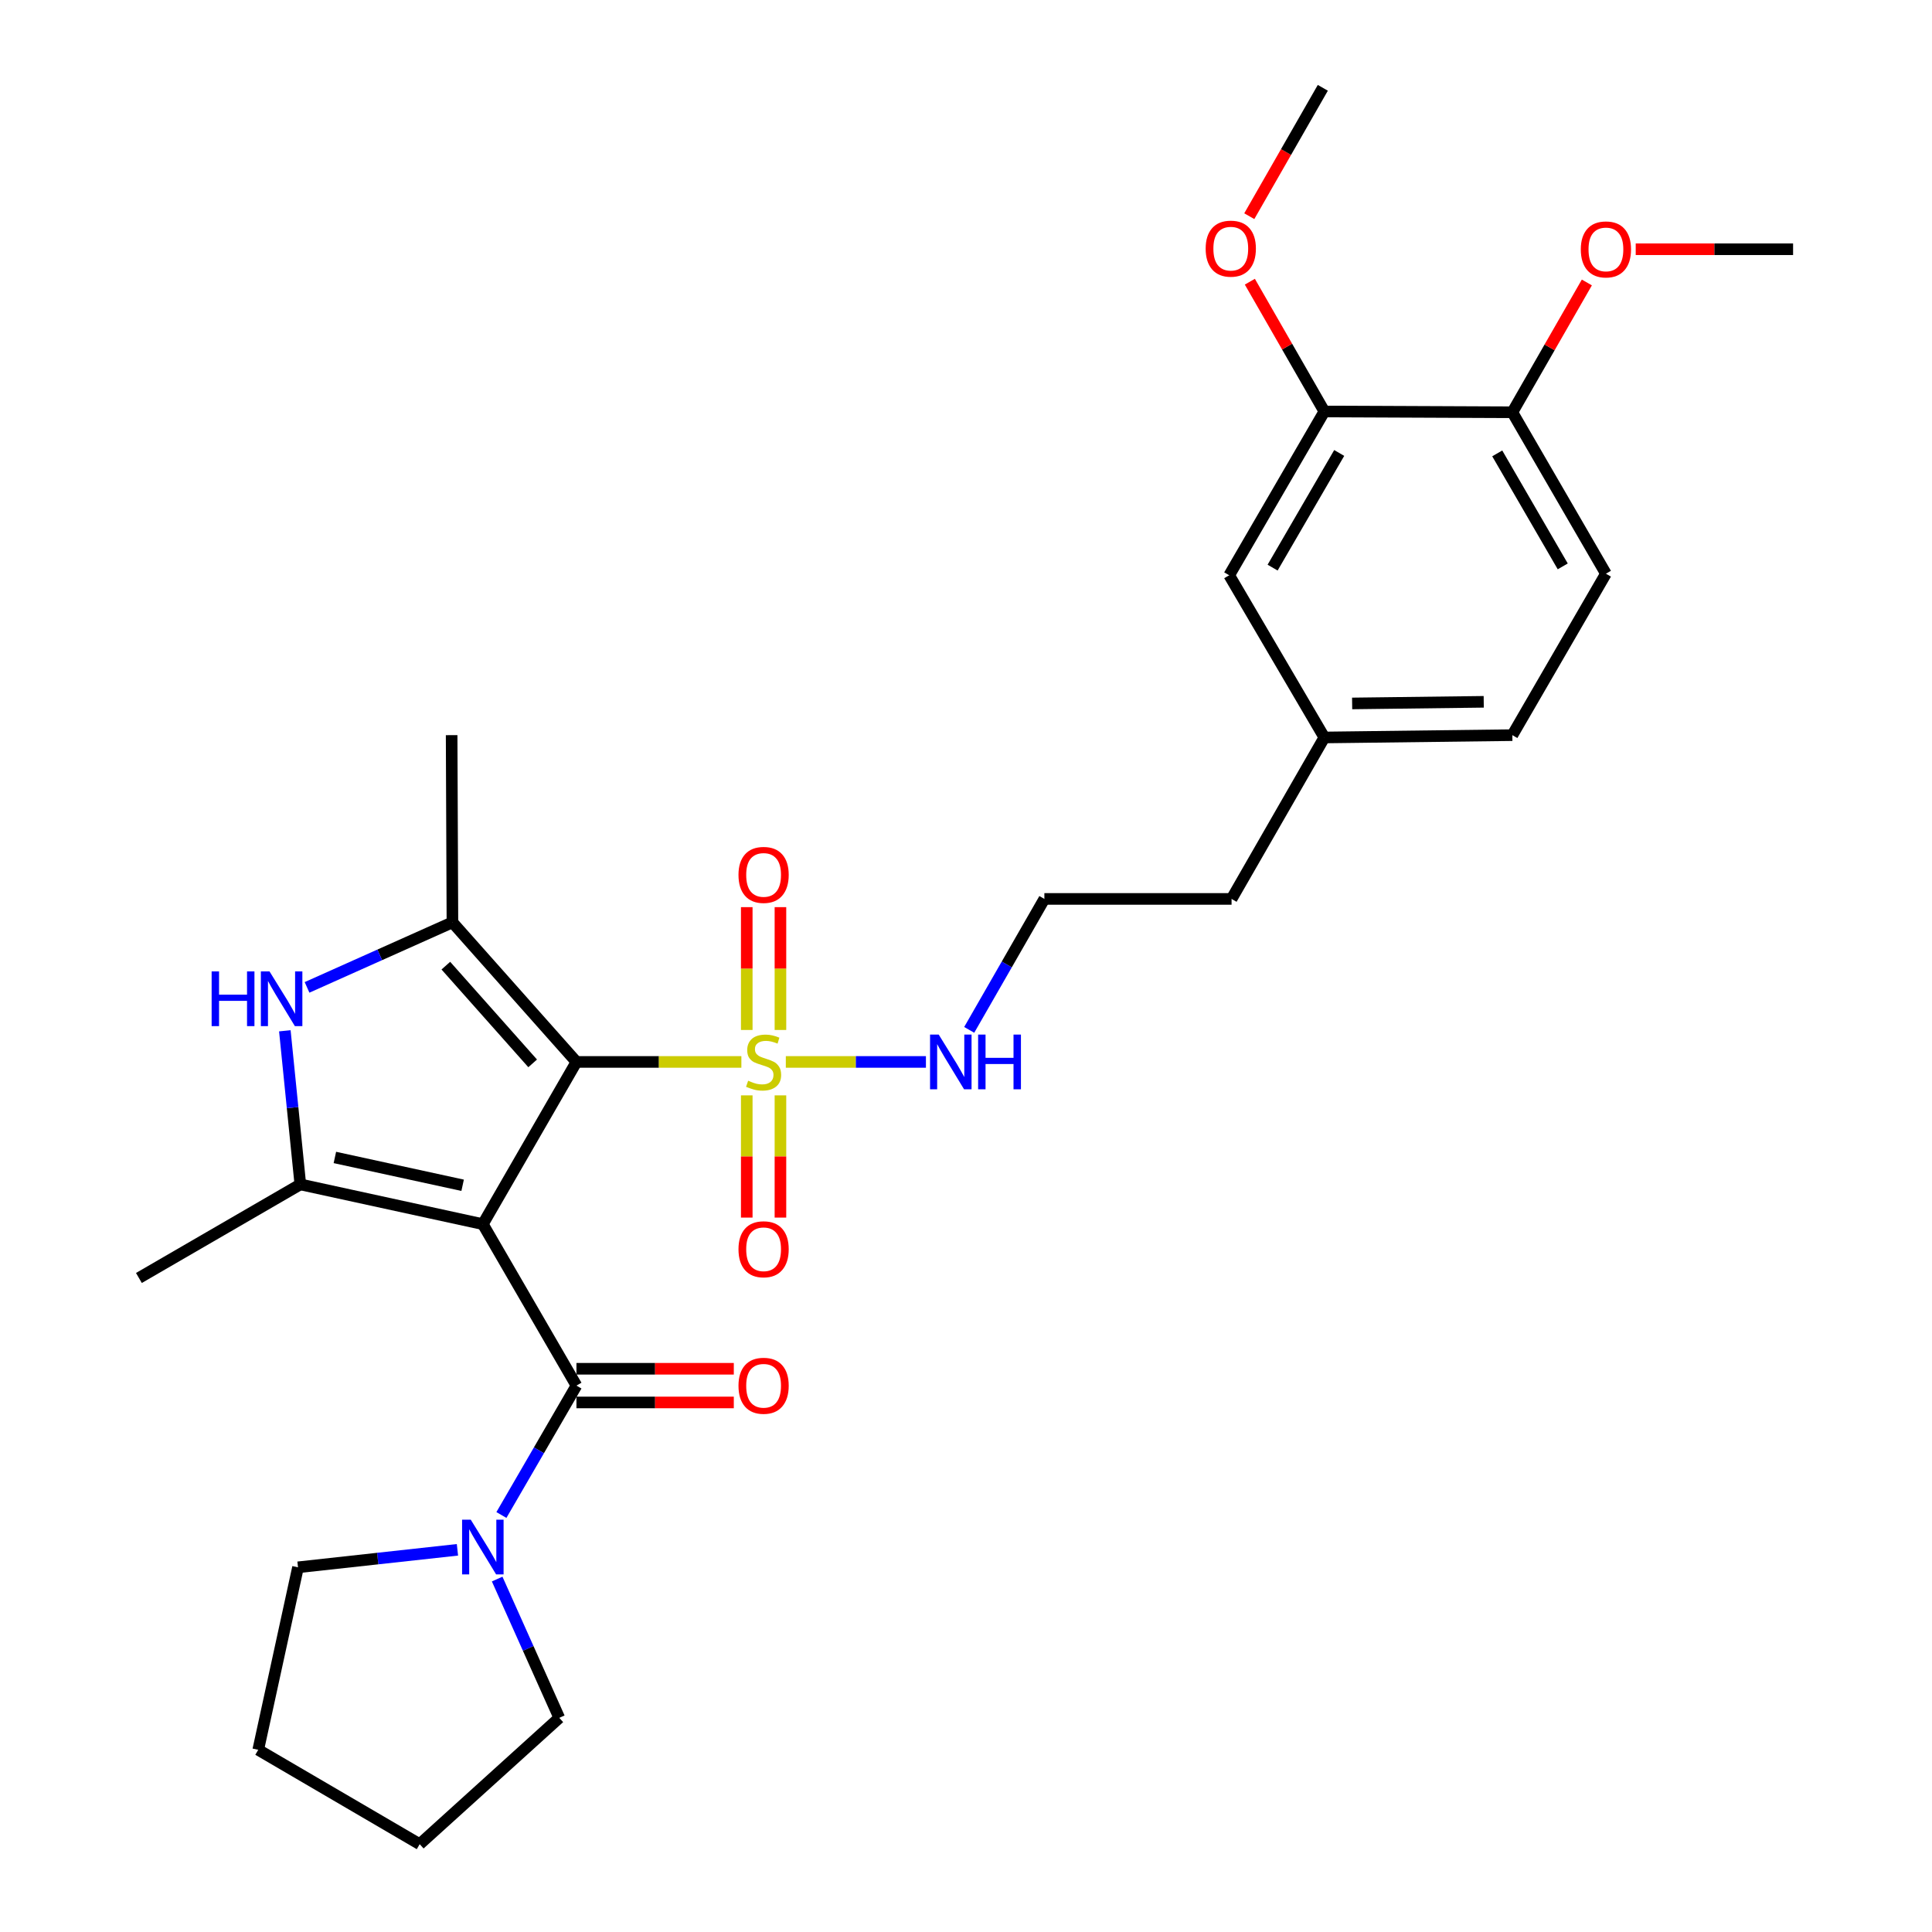 <?xml version='1.0' encoding='iso-8859-1'?>
<svg version='1.1' baseProfile='full'
              xmlns='http://www.w3.org/2000/svg'
                      xmlns:rdkit='http://www.rdkit.org/xml'
                      xmlns:xlink='http://www.w3.org/1999/xlink'
                  xml:space='preserve'
width='1000px' height='1000px' viewBox='0 0 1000 1000'>
<!-- END OF HEADER -->
<rect style='opacity:1.0;fill:#FFFFFF;stroke:none' width='1000' height='1000' x='0' y='0'> </rect>
<path class='bond-0' d='M 249.915,633.62 L 298.368,549.655' style='fill:none;fill-rule:evenodd;stroke:#000000;stroke-width:6px;stroke-linecap:butt;stroke-linejoin:miter;stroke-opacity:1' />
<path class='bond-2' d='M 249.915,633.62 L 155.449,613.045' style='fill:none;fill-rule:evenodd;stroke:#000000;stroke-width:6px;stroke-linecap:butt;stroke-linejoin:miter;stroke-opacity:1' />
<path class='bond-2' d='M 239.456,613.497 L 173.329,599.095' style='fill:none;fill-rule:evenodd;stroke:#000000;stroke-width:6px;stroke-linecap:butt;stroke-linejoin:miter;stroke-opacity:1' />
<path class='bond-4' d='M 249.915,633.62 L 298.368,717.189' style='fill:none;fill-rule:evenodd;stroke:#000000;stroke-width:6px;stroke-linecap:butt;stroke-linejoin:miter;stroke-opacity:1' />
<path class='bond-1' d='M 298.368,549.655 L 341.052,549.655' style='fill:none;fill-rule:evenodd;stroke:#000000;stroke-width:6px;stroke-linecap:butt;stroke-linejoin:miter;stroke-opacity:1' />
<path class='bond-1' d='M 341.052,549.655 L 383.735,549.655' style='fill:none;fill-rule:evenodd;stroke:#CCCC00;stroke-width:6px;stroke-linecap:butt;stroke-linejoin:miter;stroke-opacity:1' />
<path class='bond-3' d='M 298.368,549.655 L 234.174,477.401' style='fill:none;fill-rule:evenodd;stroke:#000000;stroke-width:6px;stroke-linecap:butt;stroke-linejoin:miter;stroke-opacity:1' />
<path class='bond-3' d='M 275.704,550.398 L 230.768,499.82' style='fill:none;fill-rule:evenodd;stroke:#000000;stroke-width:6px;stroke-linecap:butt;stroke-linejoin:miter;stroke-opacity:1' />
<path class='bond-7' d='M 403.955,533.113 L 403.955,501.324' style='fill:none;fill-rule:evenodd;stroke:#CCCC00;stroke-width:6px;stroke-linecap:butt;stroke-linejoin:miter;stroke-opacity:1' />
<path class='bond-7' d='M 403.955,501.324 L 403.955,469.536' style='fill:none;fill-rule:evenodd;stroke:#FF0000;stroke-width:6px;stroke-linecap:butt;stroke-linejoin:miter;stroke-opacity:1' />
<path class='bond-7' d='M 386.519,533.113 L 386.519,501.324' style='fill:none;fill-rule:evenodd;stroke:#CCCC00;stroke-width:6px;stroke-linecap:butt;stroke-linejoin:miter;stroke-opacity:1' />
<path class='bond-7' d='M 386.519,501.324 L 386.519,469.536' style='fill:none;fill-rule:evenodd;stroke:#FF0000;stroke-width:6px;stroke-linecap:butt;stroke-linejoin:miter;stroke-opacity:1' />
<path class='bond-8' d='M 386.519,566.957 L 386.519,598.59' style='fill:none;fill-rule:evenodd;stroke:#CCCC00;stroke-width:6px;stroke-linecap:butt;stroke-linejoin:miter;stroke-opacity:1' />
<path class='bond-8' d='M 386.519,598.59 L 386.519,630.223' style='fill:none;fill-rule:evenodd;stroke:#FF0000;stroke-width:6px;stroke-linecap:butt;stroke-linejoin:miter;stroke-opacity:1' />
<path class='bond-8' d='M 403.955,566.957 L 403.955,598.59' style='fill:none;fill-rule:evenodd;stroke:#CCCC00;stroke-width:6px;stroke-linecap:butt;stroke-linejoin:miter;stroke-opacity:1' />
<path class='bond-8' d='M 403.955,598.59 L 403.955,630.223' style='fill:none;fill-rule:evenodd;stroke:#FF0000;stroke-width:6px;stroke-linecap:butt;stroke-linejoin:miter;stroke-opacity:1' />
<path class='bond-10' d='M 406.739,549.655 L 442.999,549.655' style='fill:none;fill-rule:evenodd;stroke:#CCCC00;stroke-width:6px;stroke-linecap:butt;stroke-linejoin:miter;stroke-opacity:1' />
<path class='bond-10' d='M 442.999,549.655 L 479.259,549.655' style='fill:none;fill-rule:evenodd;stroke:#0000FF;stroke-width:6px;stroke-linecap:butt;stroke-linejoin:miter;stroke-opacity:1' />
<path class='bond-5' d='M 155.449,613.045 L 151.441,573.291' style='fill:none;fill-rule:evenodd;stroke:#000000;stroke-width:6px;stroke-linecap:butt;stroke-linejoin:miter;stroke-opacity:1' />
<path class='bond-5' d='M 151.441,573.291 L 147.433,533.536' style='fill:none;fill-rule:evenodd;stroke:#0000FF;stroke-width:6px;stroke-linecap:butt;stroke-linejoin:miter;stroke-opacity:1' />
<path class='bond-15' d='M 155.449,613.045 L 71.9,661.48' style='fill:none;fill-rule:evenodd;stroke:#000000;stroke-width:6px;stroke-linecap:butt;stroke-linejoin:miter;stroke-opacity:1' />
<path class='bond-17' d='M 234.174,477.401 L 233.767,380.513' style='fill:none;fill-rule:evenodd;stroke:#000000;stroke-width:6px;stroke-linecap:butt;stroke-linejoin:miter;stroke-opacity:1' />
<path class='bond-29' d='M 234.174,477.401 L 196.548,494.236' style='fill:none;fill-rule:evenodd;stroke:#000000;stroke-width:6px;stroke-linecap:butt;stroke-linejoin:miter;stroke-opacity:1' />
<path class='bond-29' d='M 196.548,494.236 L 158.923,511.072' style='fill:none;fill-rule:evenodd;stroke:#0000FF;stroke-width:6px;stroke-linecap:butt;stroke-linejoin:miter;stroke-opacity:1' />
<path class='bond-6' d='M 298.368,717.189 L 278.948,750.676' style='fill:none;fill-rule:evenodd;stroke:#000000;stroke-width:6px;stroke-linecap:butt;stroke-linejoin:miter;stroke-opacity:1' />
<path class='bond-6' d='M 278.948,750.676 L 259.527,784.163' style='fill:none;fill-rule:evenodd;stroke:#0000FF;stroke-width:6px;stroke-linecap:butt;stroke-linejoin:miter;stroke-opacity:1' />
<path class='bond-11' d='M 298.368,725.907 L 339.092,725.907' style='fill:none;fill-rule:evenodd;stroke:#000000;stroke-width:6px;stroke-linecap:butt;stroke-linejoin:miter;stroke-opacity:1' />
<path class='bond-11' d='M 339.092,725.907 L 379.815,725.907' style='fill:none;fill-rule:evenodd;stroke:#FF0000;stroke-width:6px;stroke-linecap:butt;stroke-linejoin:miter;stroke-opacity:1' />
<path class='bond-11' d='M 298.368,708.471 L 339.092,708.471' style='fill:none;fill-rule:evenodd;stroke:#000000;stroke-width:6px;stroke-linecap:butt;stroke-linejoin:miter;stroke-opacity:1' />
<path class='bond-11' d='M 339.092,708.471 L 379.815,708.471' style='fill:none;fill-rule:evenodd;stroke:#FF0000;stroke-width:6px;stroke-linecap:butt;stroke-linejoin:miter;stroke-opacity:1' />
<path class='bond-22' d='M 257.334,817.319 L 273.405,853.234' style='fill:none;fill-rule:evenodd;stroke:#0000FF;stroke-width:6px;stroke-linecap:butt;stroke-linejoin:miter;stroke-opacity:1' />
<path class='bond-22' d='M 273.405,853.234 L 289.476,889.15' style='fill:none;fill-rule:evenodd;stroke:#000000;stroke-width:6px;stroke-linecap:butt;stroke-linejoin:miter;stroke-opacity:1' />
<path class='bond-23' d='M 236.769,802.181 L 195.508,806.709' style='fill:none;fill-rule:evenodd;stroke:#0000FF;stroke-width:6px;stroke-linecap:butt;stroke-linejoin:miter;stroke-opacity:1' />
<path class='bond-23' d='M 195.508,806.709 L 154.247,811.238' style='fill:none;fill-rule:evenodd;stroke:#000000;stroke-width:6px;stroke-linecap:butt;stroke-linejoin:miter;stroke-opacity:1' />
<path class='bond-9' d='M 685.484,212.979 L 636.236,297.758' style='fill:none;fill-rule:evenodd;stroke:#000000;stroke-width:6px;stroke-linecap:butt;stroke-linejoin:miter;stroke-opacity:1' />
<path class='bond-9' d='M 693.174,234.454 L 658.7,293.799' style='fill:none;fill-rule:evenodd;stroke:#000000;stroke-width:6px;stroke-linecap:butt;stroke-linejoin:miter;stroke-opacity:1' />
<path class='bond-19' d='M 685.484,212.979 L 666.202,179.393' style='fill:none;fill-rule:evenodd;stroke:#000000;stroke-width:6px;stroke-linecap:butt;stroke-linejoin:miter;stroke-opacity:1' />
<path class='bond-19' d='M 666.202,179.393 L 646.92,145.808' style='fill:none;fill-rule:evenodd;stroke:#FF0000;stroke-width:6px;stroke-linecap:butt;stroke-linejoin:miter;stroke-opacity:1' />
<path class='bond-31' d='M 685.484,212.979 L 782.788,213.395' style='fill:none;fill-rule:evenodd;stroke:#000000;stroke-width:6px;stroke-linecap:butt;stroke-linejoin:miter;stroke-opacity:1' />
<path class='bond-20' d='M 501.659,533.063 L 521.114,499.172' style='fill:none;fill-rule:evenodd;stroke:#0000FF;stroke-width:6px;stroke-linecap:butt;stroke-linejoin:miter;stroke-opacity:1' />
<path class='bond-20' d='M 521.114,499.172 L 540.569,465.282' style='fill:none;fill-rule:evenodd;stroke:#000000;stroke-width:6px;stroke-linecap:butt;stroke-linejoin:miter;stroke-opacity:1' />
<path class='bond-12' d='M 782.788,213.395 L 831.222,296.944' style='fill:none;fill-rule:evenodd;stroke:#000000;stroke-width:6px;stroke-linecap:butt;stroke-linejoin:miter;stroke-opacity:1' />
<path class='bond-12' d='M 774.968,234.673 L 808.872,293.157' style='fill:none;fill-rule:evenodd;stroke:#000000;stroke-width:6px;stroke-linecap:butt;stroke-linejoin:miter;stroke-opacity:1' />
<path class='bond-21' d='M 782.788,213.395 L 802.071,179.8' style='fill:none;fill-rule:evenodd;stroke:#000000;stroke-width:6px;stroke-linecap:butt;stroke-linejoin:miter;stroke-opacity:1' />
<path class='bond-21' d='M 802.071,179.8 L 821.354,146.206' style='fill:none;fill-rule:evenodd;stroke:#FF0000;stroke-width:6px;stroke-linecap:butt;stroke-linejoin:miter;stroke-opacity:1' />
<path class='bond-13' d='M 636.236,297.758 L 685.484,381.714' style='fill:none;fill-rule:evenodd;stroke:#000000;stroke-width:6px;stroke-linecap:butt;stroke-linejoin:miter;stroke-opacity:1' />
<path class='bond-14' d='M 831.222,296.944 L 782.788,380.513' style='fill:none;fill-rule:evenodd;stroke:#000000;stroke-width:6px;stroke-linecap:butt;stroke-linejoin:miter;stroke-opacity:1' />
<path class='bond-16' d='M 685.484,381.714 L 637.456,465.282' style='fill:none;fill-rule:evenodd;stroke:#000000;stroke-width:6px;stroke-linecap:butt;stroke-linejoin:miter;stroke-opacity:1' />
<path class='bond-18' d='M 685.484,381.714 L 782.788,380.513' style='fill:none;fill-rule:evenodd;stroke:#000000;stroke-width:6px;stroke-linecap:butt;stroke-linejoin:miter;stroke-opacity:1' />
<path class='bond-18' d='M 699.864,364.099 L 767.977,363.258' style='fill:none;fill-rule:evenodd;stroke:#000000;stroke-width:6px;stroke-linecap:butt;stroke-linejoin:miter;stroke-opacity:1' />
<path class='bond-25' d='M 646.625,111.9 L 665.657,78.677' style='fill:none;fill-rule:evenodd;stroke:#FF0000;stroke-width:6px;stroke-linecap:butt;stroke-linejoin:miter;stroke-opacity:1' />
<path class='bond-25' d='M 665.657,78.677 L 684.689,45.455' style='fill:none;fill-rule:evenodd;stroke:#000000;stroke-width:6px;stroke-linecap:butt;stroke-linejoin:miter;stroke-opacity:1' />
<path class='bond-24' d='M 540.569,465.282 L 637.456,465.282' style='fill:none;fill-rule:evenodd;stroke:#000000;stroke-width:6px;stroke-linecap:butt;stroke-linejoin:miter;stroke-opacity:1' />
<path class='bond-26' d='M 846.644,129.013 L 887.372,129.013' style='fill:none;fill-rule:evenodd;stroke:#FF0000;stroke-width:6px;stroke-linecap:butt;stroke-linejoin:miter;stroke-opacity:1' />
<path class='bond-26' d='M 887.372,129.013 L 928.1,129.013' style='fill:none;fill-rule:evenodd;stroke:#000000;stroke-width:6px;stroke-linecap:butt;stroke-linejoin:miter;stroke-opacity:1' />
<path class='bond-28' d='M 289.476,889.15 L 217.231,954.545' style='fill:none;fill-rule:evenodd;stroke:#000000;stroke-width:6px;stroke-linecap:butt;stroke-linejoin:miter;stroke-opacity:1' />
<path class='bond-27' d='M 154.247,811.238 L 133.663,905.695' style='fill:none;fill-rule:evenodd;stroke:#000000;stroke-width:6px;stroke-linecap:butt;stroke-linejoin:miter;stroke-opacity:1' />
<path class='bond-30' d='M 133.663,905.695 L 217.231,954.545' style='fill:none;fill-rule:evenodd;stroke:#000000;stroke-width:6px;stroke-linecap:butt;stroke-linejoin:miter;stroke-opacity:1' />
<path  class='atom-2' d='M 387.237 559.375
Q 387.557 559.495, 388.877 560.055
Q 390.197 560.615, 391.637 560.975
Q 393.117 561.295, 394.557 561.295
Q 397.237 561.295, 398.797 560.015
Q 400.357 558.695, 400.357 556.415
Q 400.357 554.855, 399.557 553.895
Q 398.797 552.935, 397.597 552.415
Q 396.397 551.895, 394.397 551.295
Q 391.877 550.535, 390.357 549.815
Q 388.877 549.095, 387.797 547.575
Q 386.757 546.055, 386.757 543.495
Q 386.757 539.935, 389.157 537.735
Q 391.597 535.535, 396.397 535.535
Q 399.677 535.535, 403.397 537.095
L 402.477 540.175
Q 399.077 538.775, 396.517 538.775
Q 393.757 538.775, 392.237 539.935
Q 390.717 541.055, 390.757 543.015
Q 390.757 544.535, 391.517 545.455
Q 392.317 546.375, 393.437 546.895
Q 394.597 547.415, 396.517 548.015
Q 399.077 548.815, 400.597 549.615
Q 402.117 550.415, 403.197 552.055
Q 404.317 553.655, 404.317 556.415
Q 404.317 560.335, 401.677 562.455
Q 399.077 564.535, 394.717 564.535
Q 392.197 564.535, 390.277 563.975
Q 388.397 563.455, 386.157 562.535
L 387.237 559.375
' fill='#CCCC00'/>
<path  class='atom-6' d='M 109.542 502.802
L 113.382 502.802
L 113.382 514.842
L 127.862 514.842
L 127.862 502.802
L 131.702 502.802
L 131.702 531.122
L 127.862 531.122
L 127.862 518.042
L 113.382 518.042
L 113.382 531.122
L 109.542 531.122
L 109.542 502.802
' fill='#0000FF'/>
<path  class='atom-6' d='M 139.502 502.802
L 148.782 517.802
Q 149.702 519.282, 151.182 521.962
Q 152.662 524.642, 152.742 524.802
L 152.742 502.802
L 156.502 502.802
L 156.502 531.122
L 152.622 531.122
L 142.662 514.722
Q 141.502 512.802, 140.262 510.602
Q 139.062 508.402, 138.702 507.722
L 138.702 531.122
L 135.022 531.122
L 135.022 502.802
L 139.502 502.802
' fill='#0000FF'/>
<path  class='atom-7' d='M 243.655 786.578
L 252.935 801.578
Q 253.855 803.058, 255.335 805.738
Q 256.815 808.418, 256.895 808.578
L 256.895 786.578
L 260.655 786.578
L 260.655 814.898
L 256.775 814.898
L 246.815 798.498
Q 245.655 796.578, 244.415 794.378
Q 243.215 792.178, 242.855 791.498
L 242.855 814.898
L 239.175 814.898
L 239.175 786.578
L 243.655 786.578
' fill='#0000FF'/>
<path  class='atom-8' d='M 382.237 452.847
Q 382.237 446.047, 385.597 442.247
Q 388.957 438.447, 395.237 438.447
Q 401.517 438.447, 404.877 442.247
Q 408.237 446.047, 408.237 452.847
Q 408.237 459.727, 404.837 463.647
Q 401.437 467.527, 395.237 467.527
Q 388.997 467.527, 385.597 463.647
Q 382.237 459.767, 382.237 452.847
M 395.237 464.327
Q 399.557 464.327, 401.877 461.447
Q 404.237 458.527, 404.237 452.847
Q 404.237 447.287, 401.877 444.487
Q 399.557 441.647, 395.237 441.647
Q 390.917 441.647, 388.557 444.447
Q 386.237 447.247, 386.237 452.847
Q 386.237 458.567, 388.557 461.447
Q 390.917 464.327, 395.237 464.327
' fill='#FF0000'/>
<path  class='atom-9' d='M 382.237 646.613
Q 382.237 639.813, 385.597 636.013
Q 388.957 632.213, 395.237 632.213
Q 401.517 632.213, 404.877 636.013
Q 408.237 639.813, 408.237 646.613
Q 408.237 653.493, 404.837 657.413
Q 401.437 661.293, 395.237 661.293
Q 388.997 661.293, 385.597 657.413
Q 382.237 653.533, 382.237 646.613
M 395.237 658.093
Q 399.557 658.093, 401.877 655.213
Q 404.237 652.293, 404.237 646.613
Q 404.237 641.053, 401.877 638.253
Q 399.557 635.413, 395.237 635.413
Q 390.917 635.413, 388.557 638.213
Q 386.237 641.013, 386.237 646.613
Q 386.237 652.333, 388.557 655.213
Q 390.917 658.093, 395.237 658.093
' fill='#FF0000'/>
<path  class='atom-11' d='M 485.874 535.495
L 495.154 550.495
Q 496.074 551.975, 497.554 554.655
Q 499.034 557.335, 499.114 557.495
L 499.114 535.495
L 502.874 535.495
L 502.874 563.815
L 498.994 563.815
L 489.034 547.415
Q 487.874 545.495, 486.634 543.295
Q 485.434 541.095, 485.074 540.415
L 485.074 563.815
L 481.394 563.815
L 481.394 535.495
L 485.874 535.495
' fill='#0000FF'/>
<path  class='atom-11' d='M 506.274 535.495
L 510.114 535.495
L 510.114 547.535
L 524.594 547.535
L 524.594 535.495
L 528.434 535.495
L 528.434 563.815
L 524.594 563.815
L 524.594 550.735
L 510.114 550.735
L 510.114 563.815
L 506.274 563.815
L 506.274 535.495
' fill='#0000FF'/>
<path  class='atom-12' d='M 382.237 717.269
Q 382.237 710.469, 385.597 706.669
Q 388.957 702.869, 395.237 702.869
Q 401.517 702.869, 404.877 706.669
Q 408.237 710.469, 408.237 717.269
Q 408.237 724.149, 404.837 728.069
Q 401.437 731.949, 395.237 731.949
Q 388.997 731.949, 385.597 728.069
Q 382.237 724.189, 382.237 717.269
M 395.237 728.749
Q 399.557 728.749, 401.877 725.869
Q 404.237 722.949, 404.237 717.269
Q 404.237 711.709, 401.877 708.909
Q 399.557 706.069, 395.237 706.069
Q 390.917 706.069, 388.557 708.869
Q 386.237 711.669, 386.237 717.269
Q 386.237 722.989, 388.557 725.869
Q 390.917 728.749, 395.237 728.749
' fill='#FF0000'/>
<path  class='atom-20' d='M 624.049 128.696
Q 624.049 121.896, 627.409 118.096
Q 630.769 114.296, 637.049 114.296
Q 643.329 114.296, 646.689 118.096
Q 650.049 121.896, 650.049 128.696
Q 650.049 135.576, 646.649 139.496
Q 643.249 143.376, 637.049 143.376
Q 630.809 143.376, 627.409 139.496
Q 624.049 135.616, 624.049 128.696
M 637.049 140.176
Q 641.369 140.176, 643.689 137.296
Q 646.049 134.376, 646.049 128.696
Q 646.049 123.136, 643.689 120.336
Q 641.369 117.496, 637.049 117.496
Q 632.729 117.496, 630.369 120.296
Q 628.049 123.096, 628.049 128.696
Q 628.049 134.416, 630.369 137.296
Q 632.729 140.176, 637.049 140.176
' fill='#FF0000'/>
<path  class='atom-22' d='M 818.222 129.093
Q 818.222 122.293, 821.582 118.493
Q 824.942 114.693, 831.222 114.693
Q 837.502 114.693, 840.862 118.493
Q 844.222 122.293, 844.222 129.093
Q 844.222 135.973, 840.822 139.893
Q 837.422 143.773, 831.222 143.773
Q 824.982 143.773, 821.582 139.893
Q 818.222 136.013, 818.222 129.093
M 831.222 140.573
Q 835.542 140.573, 837.862 137.693
Q 840.222 134.773, 840.222 129.093
Q 840.222 123.533, 837.862 120.733
Q 835.542 117.893, 831.222 117.893
Q 826.902 117.893, 824.542 120.693
Q 822.222 123.493, 822.222 129.093
Q 822.222 134.813, 824.542 137.693
Q 826.902 140.573, 831.222 140.573
' fill='#FF0000'/>
</svg>
